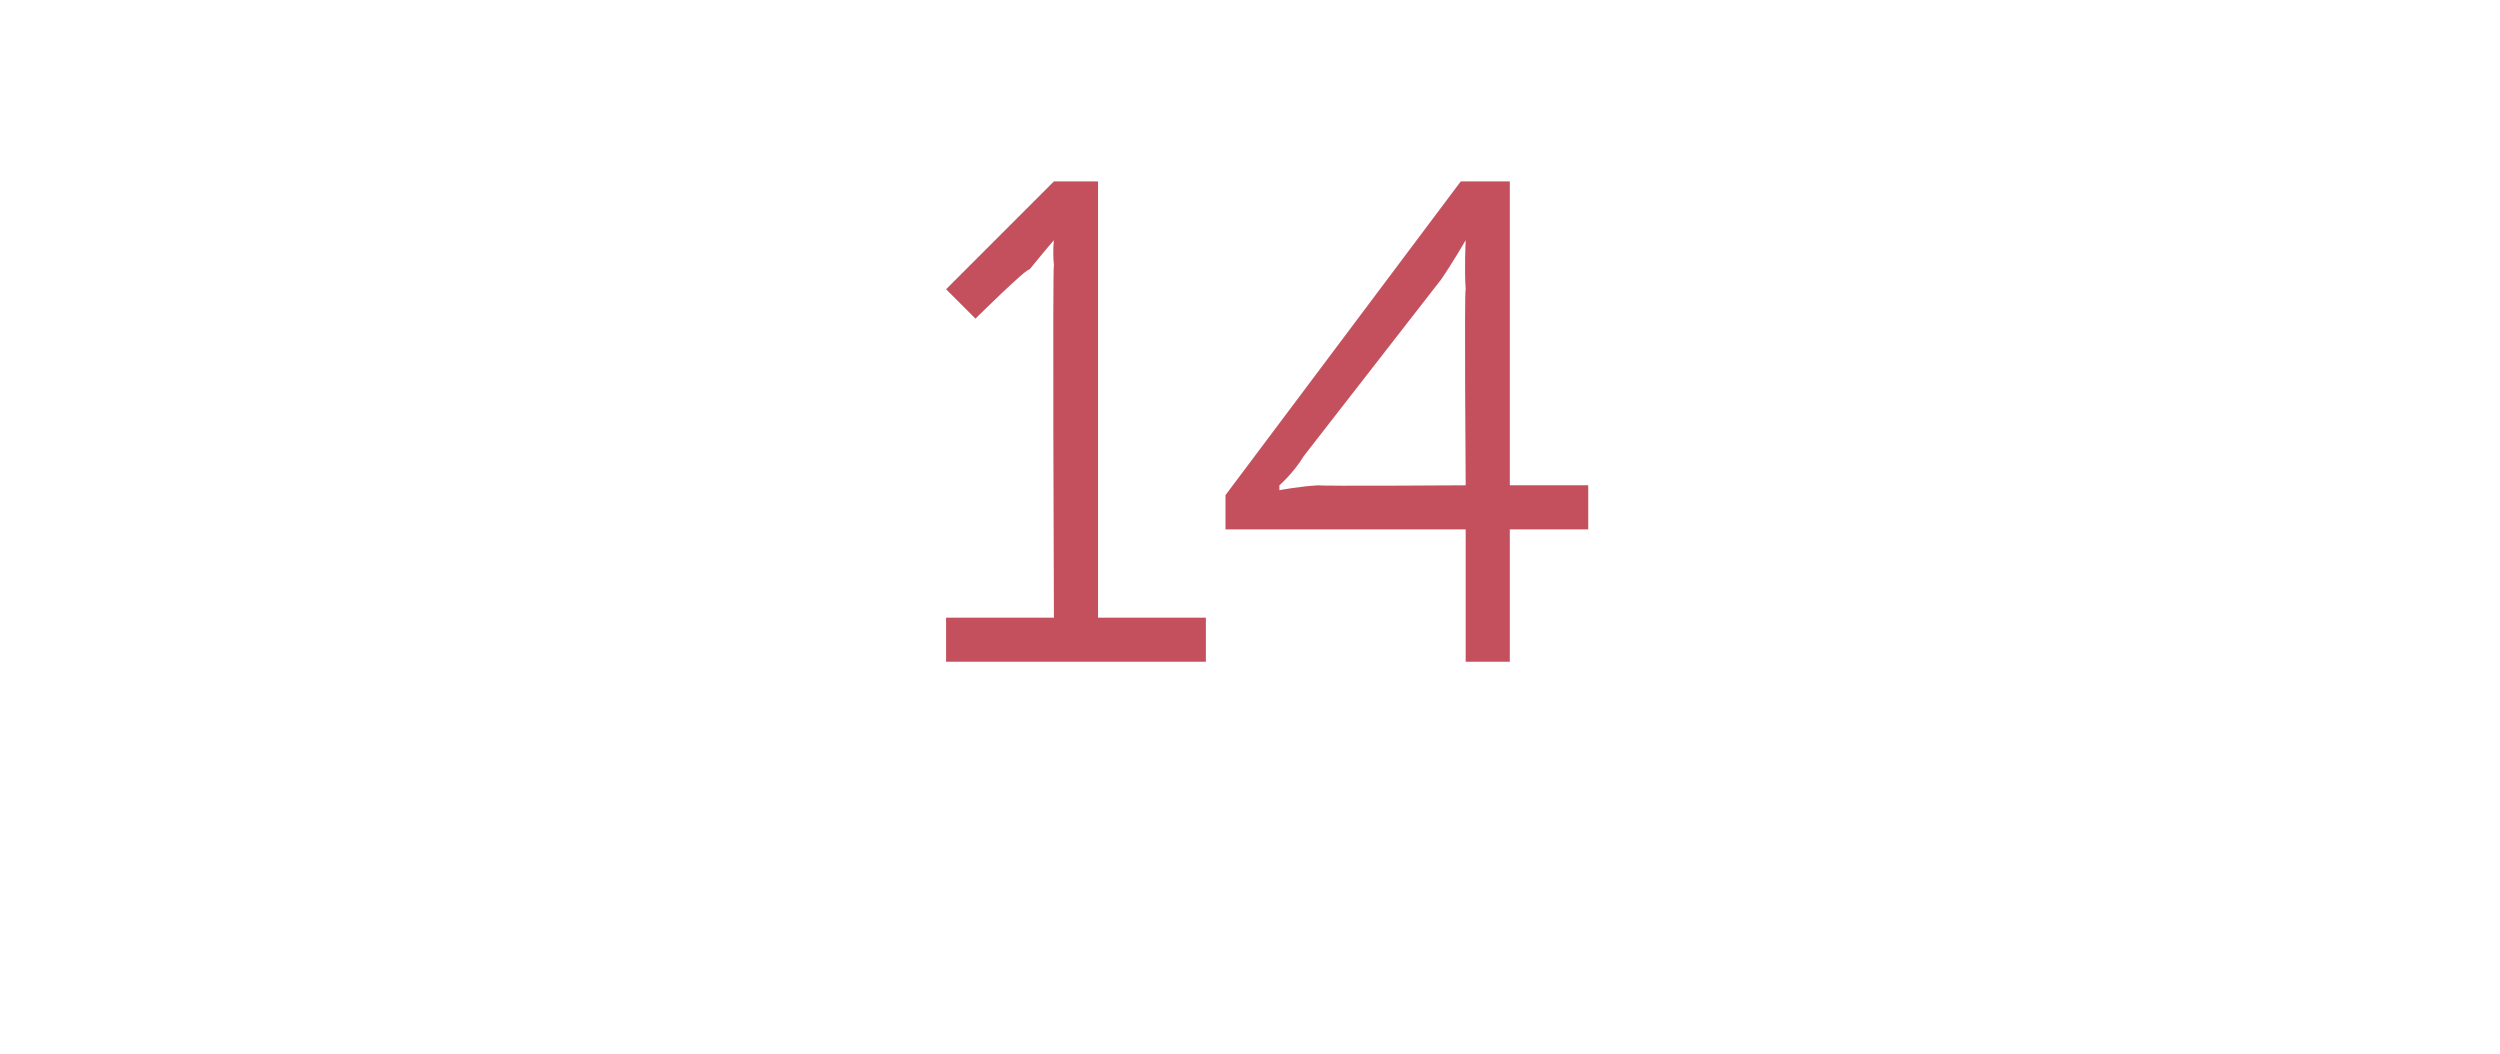 <?xml version="1.0" standalone="no"?>
<!DOCTYPE svg PUBLIC "-//W3C//DTD SVG 1.1//EN" "http://www.w3.org/Graphics/SVG/1.1/DTD/svg11.dtd">
<svg xmlns="http://www.w3.org/2000/svg" version="1.1" width="51px" height="21.5px" viewBox="0 -3 51 21.5" style="top:-3px">
  <desc>14</desc>
  <defs/>
  <g id="Polygon149871">
    <path d="M 19.3 9.6 L 21.5 9.6 C 21.5 9.6 21.47 2.41 21.5 2.4 C 21.47 2.13 21.5 1.9 21.5 1.9 L 21.5 1.9 C 21.5 1.9 21.35 2.07 21 2.5 C 20.96 2.45 19.9 3.5 19.9 3.5 L 19.3 2.9 L 21.5 0.7 L 22.4 0.7 L 22.4 9.6 L 24.6 9.6 L 24.6 10.5 L 19.3 10.5 L 19.3 9.6 Z M 25 7.1 L 29.8 0.7 L 30.8 0.7 L 30.8 6.9 L 32.4 6.9 L 32.4 7.8 L 30.8 7.8 L 30.8 10.5 L 29.9 10.5 L 29.9 7.8 L 25 7.8 L 25 7.1 Z M 29.9 2.9 C 29.87 2.48 29.9 1.9 29.9 1.9 L 29.9 1.9 C 29.9 1.9 29.64 2.35 29.4 2.7 C 29.4 2.7 26.6 6.3 26.6 6.3 C 26.38 6.66 26.1 6.9 26.1 6.9 L 26.1 7 C 26.1 7 26.52 6.92 26.9 6.9 C 26.94 6.92 29.9 6.9 29.9 6.9 C 29.9 6.9 29.87 2.9 29.9 2.9 Z " stroke="none" fill="#c4505d"/>
  </g>
</svg>